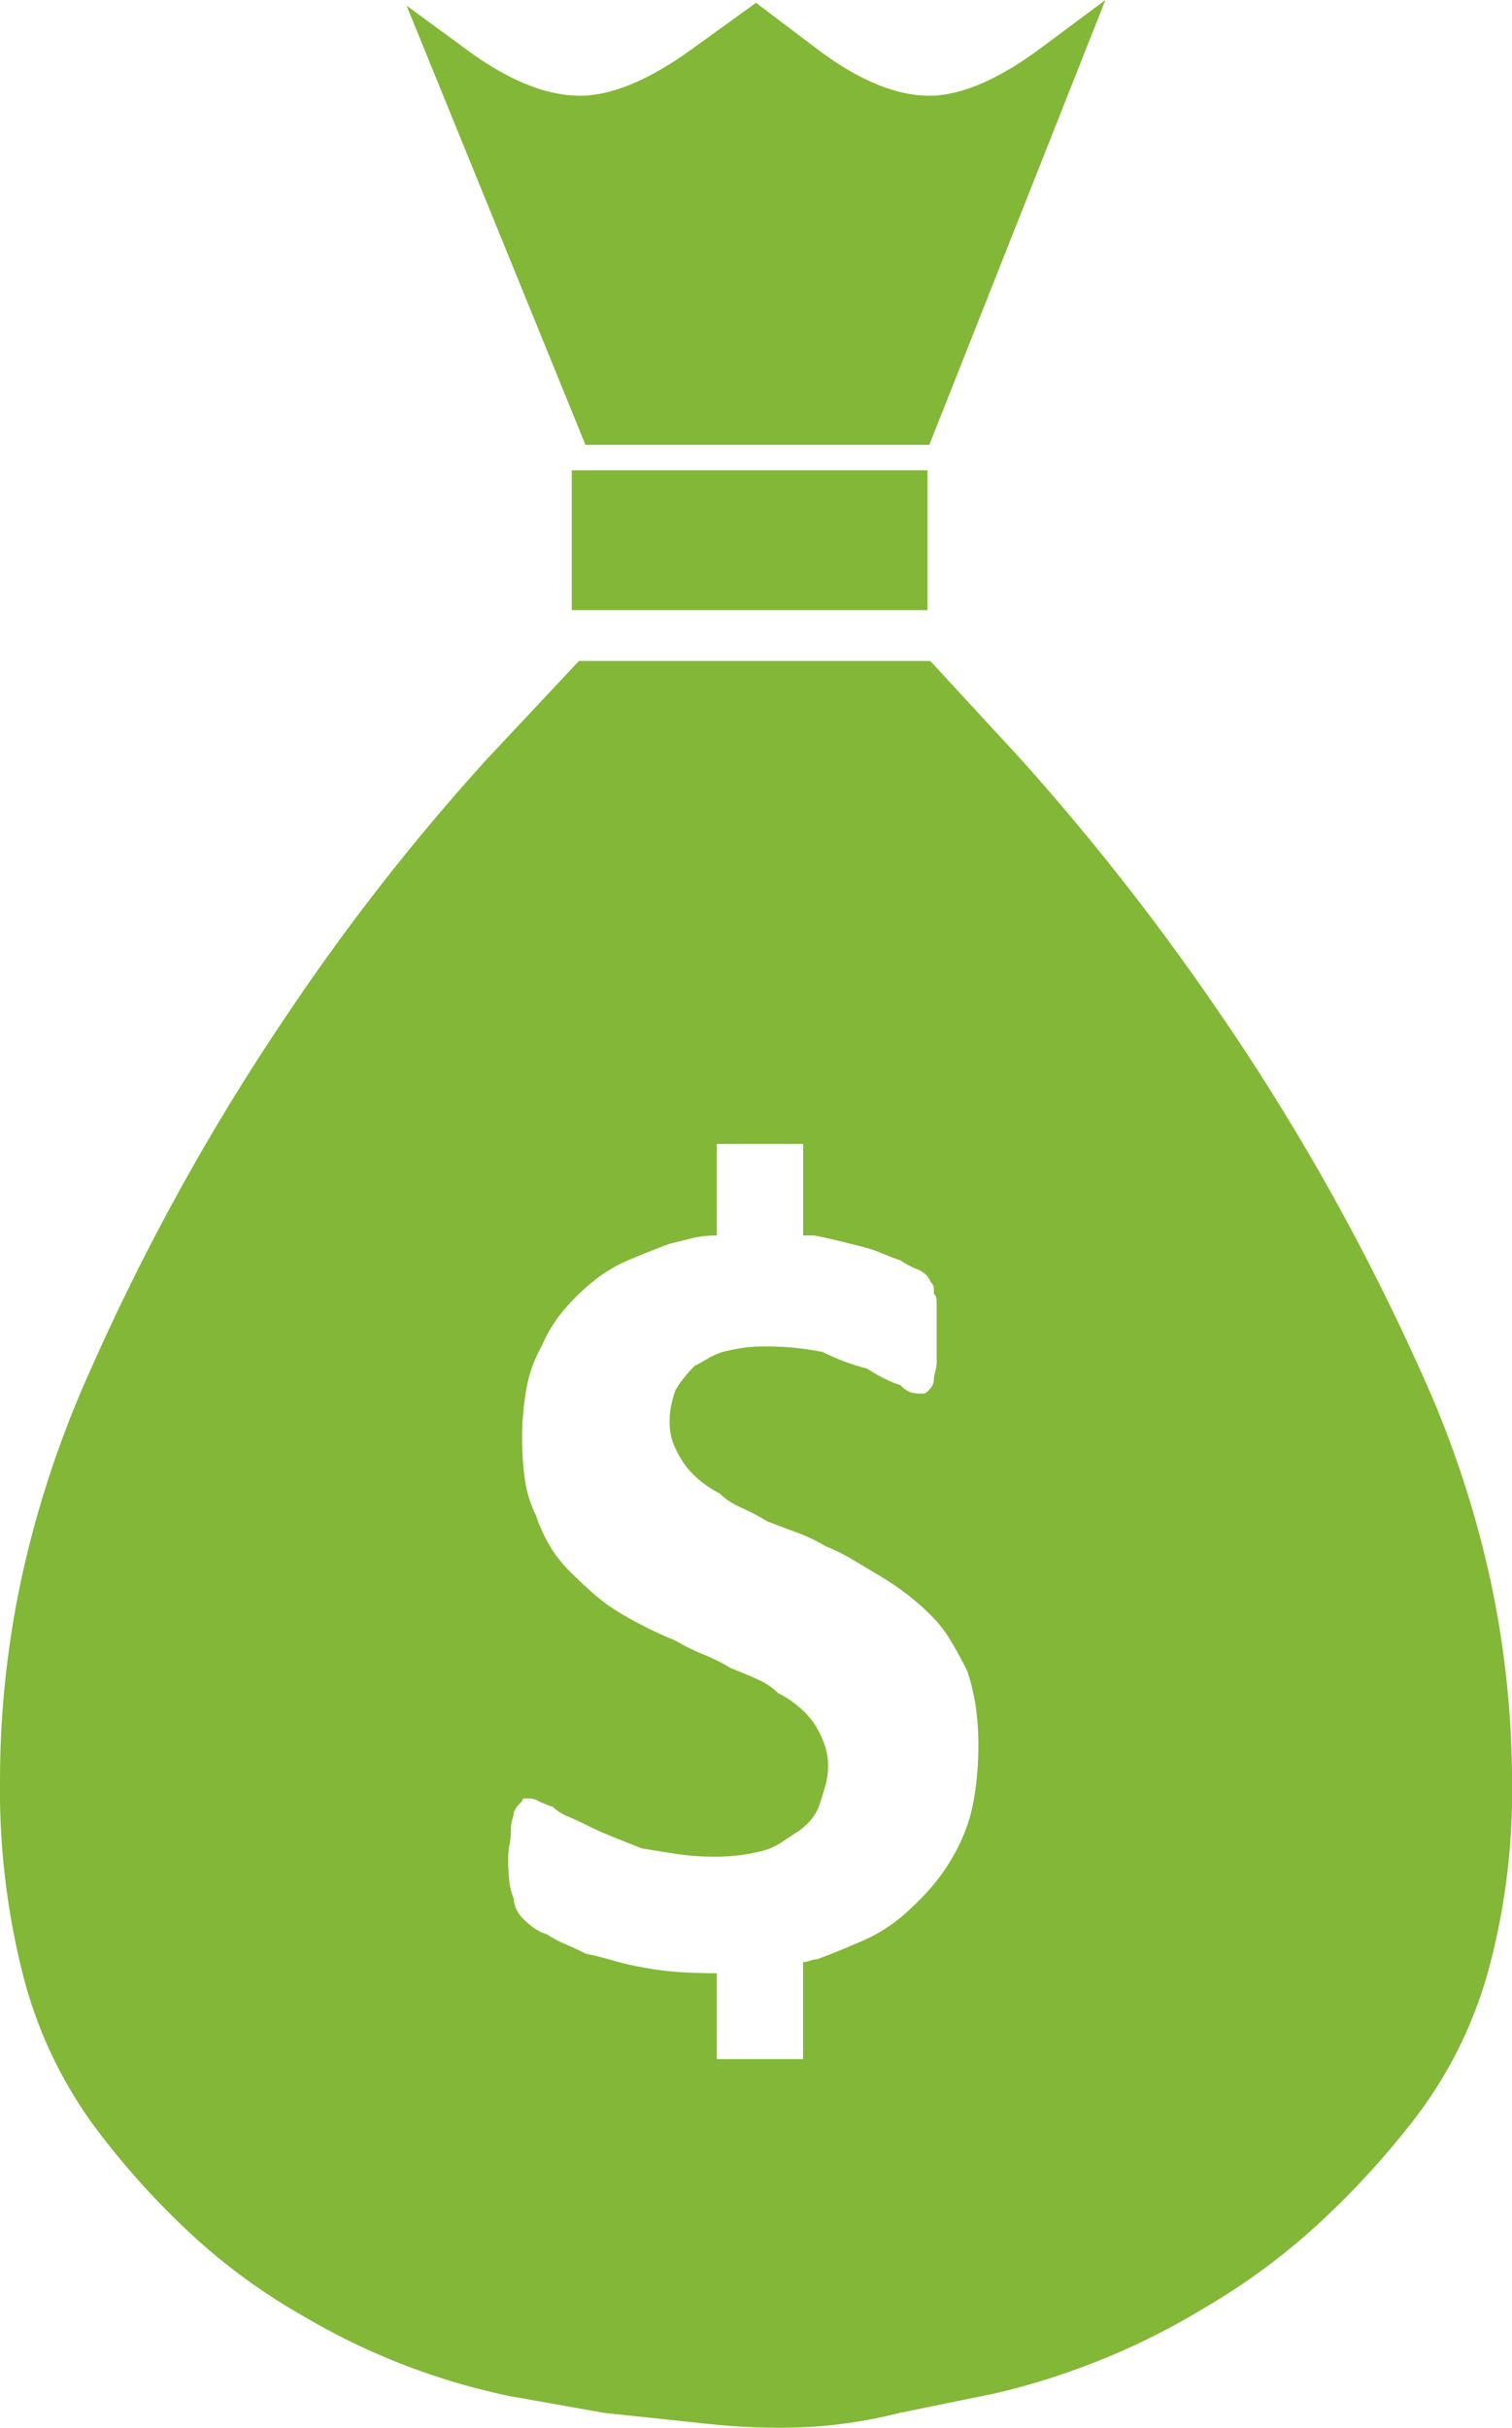 <svg xmlns="http://www.w3.org/2000/svg" width="119" height="191" viewBox="0 0 119 191">
  <path id="Page_1_Copy_6" data-name="Page 1 Copy 6" d="M61.195,191h0a51.129,51.129,0,0,1-5.344-.292l-8.294-.877-.219-.039-7.191-1.276a53.226,53.226,0,0,1-16.368-6.355,47.123,47.123,0,0,1-8.571-6.245,62.405,62.405,0,0,1-7.8-8.655,34.48,34.48,0,0,1-5.557-11.724A59.1,59.1,0,0,1,0,140.09a75.945,75.945,0,0,1,1.769-16.27,82.117,82.117,0,0,1,5.309-15.942A179.406,179.406,0,0,1,22.672,79.719a174.085,174.085,0,0,1,15.7-20.05L45.565,52H73.214l7.078,7.669A191.931,191.931,0,0,1,96,79.719a179.838,179.838,0,0,1,15.815,28.158,80.938,80.938,0,0,1,5.391,16,76.073,76.073,0,0,1,1.8,16.434,53.736,53.736,0,0,1-1.88,14.764,33.891,33.891,0,0,1-5.64,11.423,66.005,66.005,0,0,1-7.908,8.628,51.572,51.572,0,0,1-8.681,6.382A56.45,56.45,0,0,1,78.3,188.3l-7.52,1.535A37.626,37.626,0,0,1,61.195,191ZM41.314,141.491a.194.194,0,0,0-.219.219l-.1.1-.232.231a2.536,2.536,0,0,0-.328.545,1.8,1.8,0,0,1-.11.545,2.432,2.432,0,0,0-.109.764,6.139,6.139,0,0,1-.11,1.2,6.14,6.14,0,0,0-.11,1.2,13.416,13.416,0,0,0,.11,1.855,4.017,4.017,0,0,0,.328,1.2,1.941,1.941,0,0,0,.219.873,2.537,2.537,0,0,0,.438.654,8.16,8.16,0,0,0,.876.764,3.877,3.877,0,0,0,1.094.545,8.893,8.893,0,0,0,1.423.763c.506.217,1.059.474,1.643.764.724.144,1.461.327,2.189.545a19.928,19.928,0,0,0,2.408.545,21.433,21.433,0,0,0,2.518.328c.952.072,1.947.109,2.956.109h.219V162h6.787v-7.636h.007a1.785,1.785,0,0,0,.54-.108,1.814,1.814,0,0,1,.547-.109c1.163-.435,2.342-.912,3.5-1.418a12.794,12.794,0,0,0,3.064-1.855,22.312,22.312,0,0,0,2.627-2.618,15.806,15.806,0,0,0,1.971-3.055,13.1,13.1,0,0,0,1.2-3.709A25.253,25.253,0,0,0,77,137.345a20.942,20.942,0,0,0-.22-3.164,16.6,16.6,0,0,0-.656-2.727c-.435-.866-.877-1.674-1.314-2.4a10.226,10.226,0,0,0-1.533-1.964,20.144,20.144,0,0,0-1.861-1.636,20.864,20.864,0,0,0-2.08-1.418l-2.189-1.309a15.377,15.377,0,0,0-2.19-1.091,13.406,13.406,0,0,0-2.3-1.092c-.8-.288-1.57-.582-2.3-.872a19.381,19.381,0,0,0-2.08-1.091,5.428,5.428,0,0,1-1.643-1.092A8.067,8.067,0,0,1,55,116.4a6.562,6.562,0,0,1-1.2-1.309,8.9,8.9,0,0,1-.767-1.418,4.717,4.717,0,0,1-.328-1.855,6.145,6.145,0,0,1,.109-1.2,10.139,10.139,0,0,1,.329-1.2,5.763,5.763,0,0,1,.657-.982,11.92,11.92,0,0,1,.876-.982c.29-.145.622-.328.986-.545a6.008,6.008,0,0,1,1.2-.545,16.341,16.341,0,0,1,1.642-.328,11.705,11.705,0,0,1,1.642-.109c.875,0,1.685.037,2.408.109s1.466.183,2.19.328a18.306,18.306,0,0,0,1.751.763,16,16,0,0,0,1.751.545,12.293,12.293,0,0,0,1.314.764,10.18,10.18,0,0,0,1.313.545,2.175,2.175,0,0,0,.767.545,2.439,2.439,0,0,0,.766.109h.328c.073,0,.183-.073.328-.218a1.723,1.723,0,0,0,.328-.436.973.973,0,0,0,.109-.437,2.953,2.953,0,0,1,.11-.654,3,3,0,0,0,.11-.654v-4.91a.741.741,0,0,0-.22-.545v-.437a.632.632,0,0,0-.219-.437s-.036-.074-.11-.218a1.72,1.72,0,0,0-.328-.437,2.375,2.375,0,0,0-.767-.437,6.806,6.806,0,0,1-1.2-.654c-.435-.145-.914-.329-1.423-.545a10.814,10.814,0,0,0-1.642-.545l-1.752-.437c-.576-.144-1.22-.287-1.97-.436h-.876V90H56.42v7.2H56.4a8.155,8.155,0,0,0-1.954.217l-.059.015-1.693.422c-1.16.433-2.265.874-3.284,1.31a11.567,11.567,0,0,0-2.847,1.745,17.15,17.15,0,0,0-2.3,2.291,11.345,11.345,0,0,0-1.642,2.727,10.41,10.41,0,0,0-1.2,3.382,21.884,21.884,0,0,0-.328,3.818,23.219,23.219,0,0,0,.219,3.272,9.238,9.238,0,0,0,.876,2.837,12.122,12.122,0,0,0,1.094,2.4,10.19,10.19,0,0,0,1.533,1.963c.578.576,1.2,1.164,1.861,1.746a13.972,13.972,0,0,0,2.08,1.527c.722.432,1.458.835,2.189,1.2s1.466.694,2.19.982a15.374,15.374,0,0,0,2.19,1.091,15.374,15.374,0,0,1,2.189,1.091c.719.286,1.419.58,2.08.873a5.409,5.409,0,0,1,1.642,1.091,8.068,8.068,0,0,1,1.642,1.091,6.562,6.562,0,0,1,1.2,1.309,7.509,7.509,0,0,1,.767,1.527,4.948,4.948,0,0,1,.328,1.745,5.94,5.94,0,0,1-.219,1.636c-.145.5-.292.982-.437,1.418a3.877,3.877,0,0,1-.657,1.2,4.8,4.8,0,0,1-1.094.982l-.648.431-.1.064-.569.378a4.891,4.891,0,0,1-1.533.654,14.85,14.85,0,0,1-1.751.328,16.107,16.107,0,0,1-1.97.109,19.644,19.644,0,0,1-2.956-.218c-.923-.142-1.843-.289-2.737-.436l-1.1-.439-1.089-.434c-.727-.289-1.389-.583-1.97-.873s-1.138-.548-1.642-.763a3.816,3.816,0,0,1-1.2-.764,8.583,8.583,0,0,1-1.1-.436,1.687,1.687,0,0,0-.656-.219ZM73,48H45V37H73V48Zm.14-13H46.08L32,.443,36.84,3.987c3.211,2.352,6.172,3.544,8.8,3.544,2.483,0,5.444-1.23,8.8-3.655L59.5.221l4.84,3.655c3.211,2.425,6.171,3.655,8.8,3.655,2.482,0,5.443-1.267,8.8-3.766L87,0,73.14,35Z" transform="translate(0 0)" fill="#83b737"/>
</svg>
